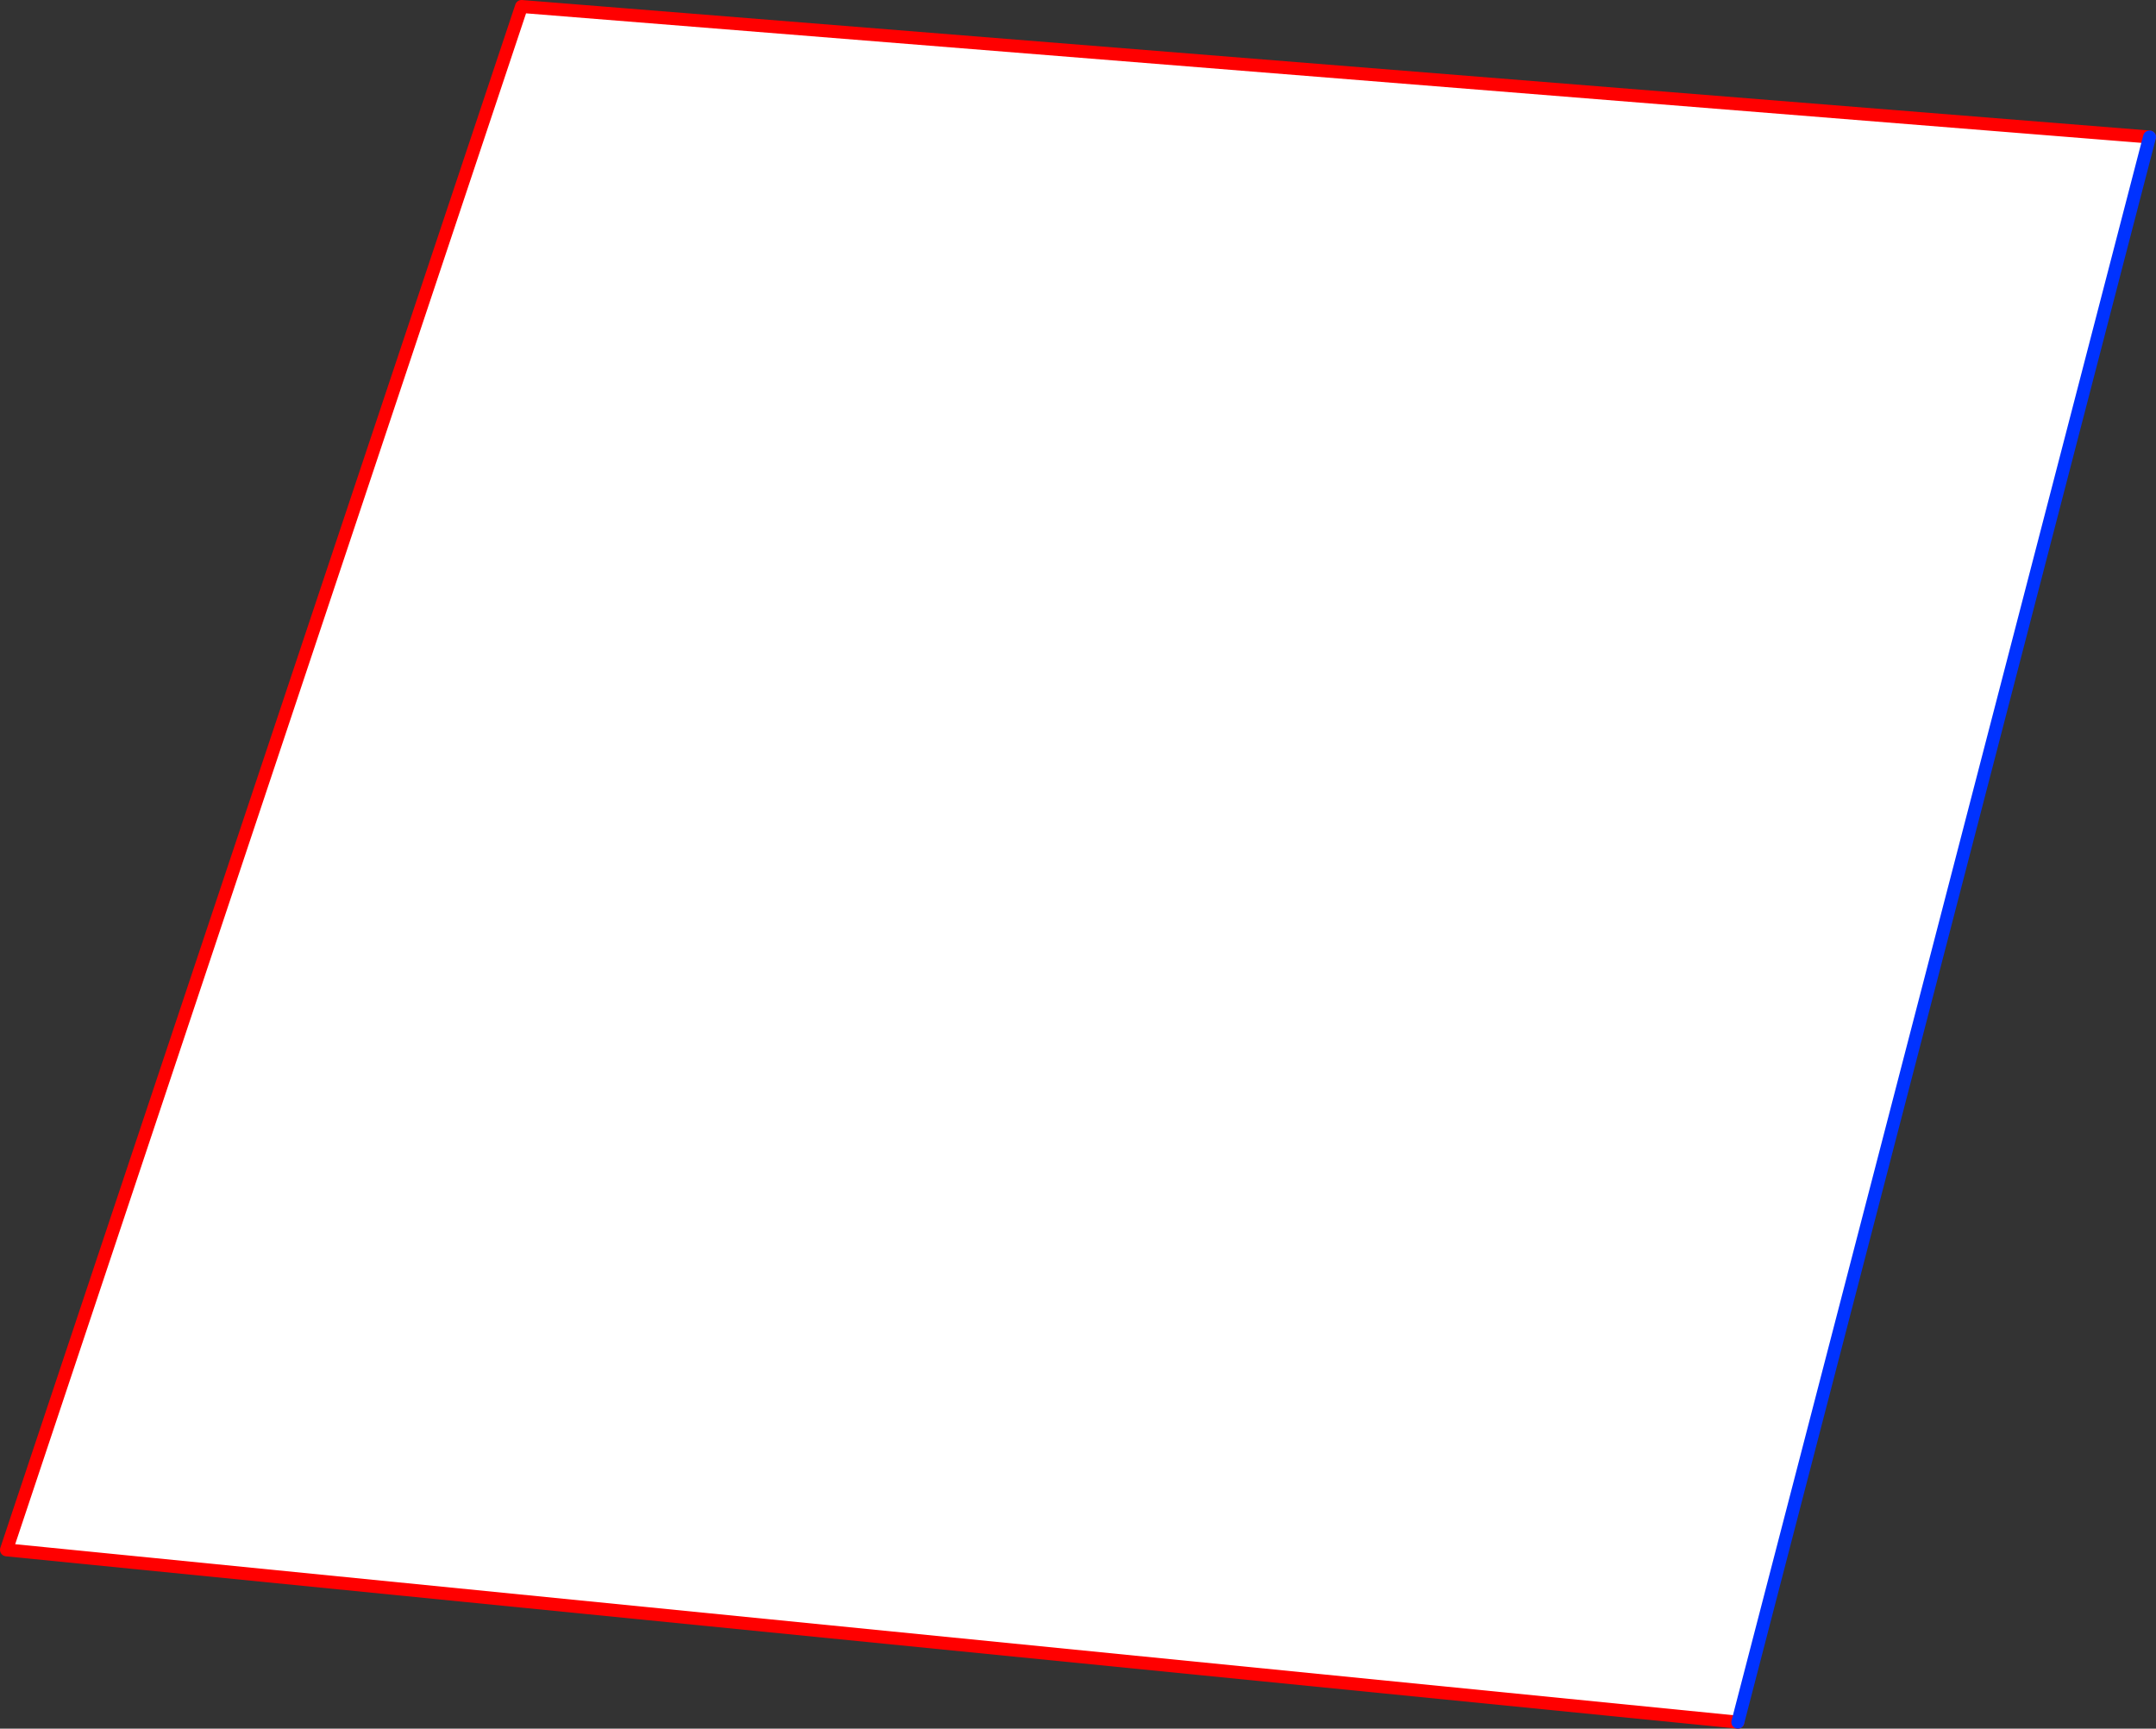 <?xml version="1.0" encoding="UTF-8" standalone="no"?>
<svg xmlns:xlink="http://www.w3.org/1999/xlink" height="266.85px" width="332.8px" xmlns="http://www.w3.org/2000/svg">
  <rect width="100%" height="100%" fill="#333333" stroke="none"/>
  <g transform="matrix(1.0, 0.0, 0.0, 1.0, -67.25, -137.45)">
    <path d="M335.5 403.3 L68.25 376.7 147.75 138.45 399.05 158.6 335.5 403.3" fill="#ffffff" fill-rule="evenodd" stroke="none"/>
    <path d="M335.5 403.3 L68.25 376.7 147.75 138.45 399.05 158.6" fill="none" stroke="#ff0000" stroke-linecap="round" stroke-linejoin="round" stroke-width="2.0"/>
    <path d="M399.05 158.6 L335.5 403.3 Z" fill="none" stroke="#0032ff" stroke-linecap="round" stroke-linejoin="round" stroke-width="2.0"/>
  </g>
</svg>
